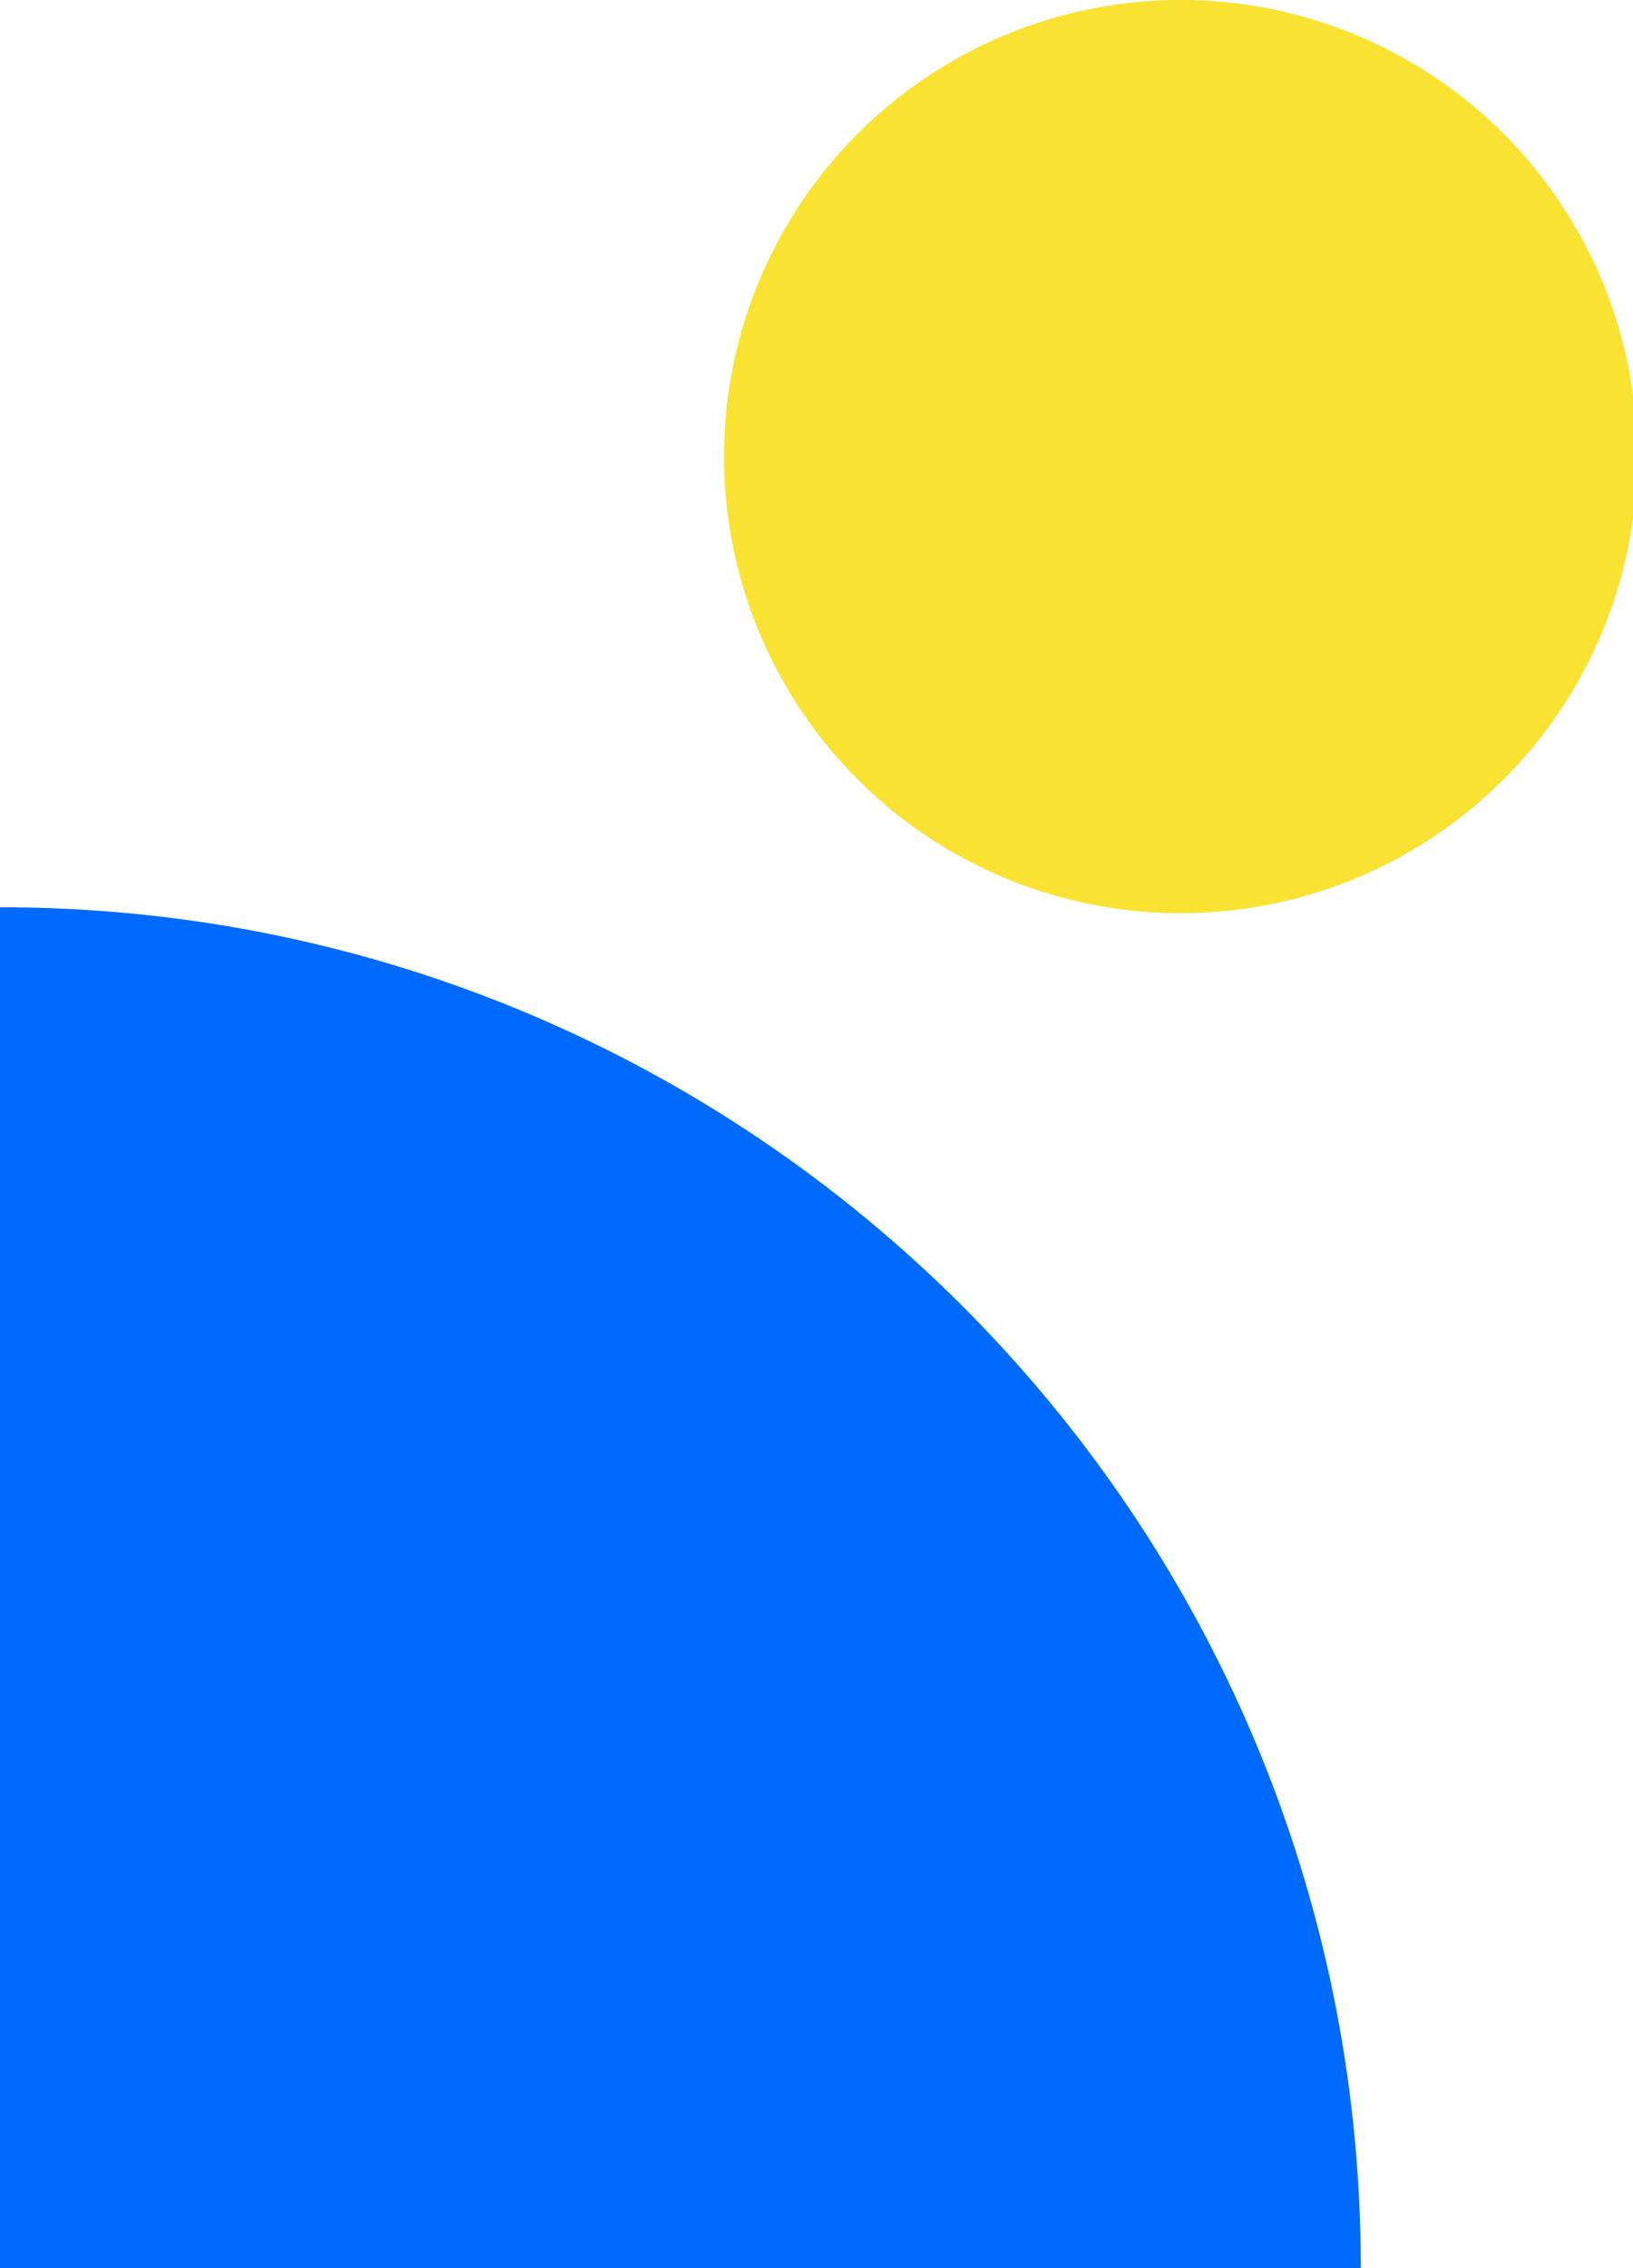 <svg xmlns="http://www.w3.org/2000/svg" width="18" height="25" viewBox="0 0 18 25"><g><g transform="rotate(-90 7.5 17.5)"><path fill="#006aff" d="M0 25c8.284 0 15-6.716 15-15H0v15z"/></g><g><path fill="#fae232" d="M12.943 10.065a5.033 5.033 0 1 0 0-10.065 5.033 5.033 0 0 0 0 10.065z"/></g></g></svg>
